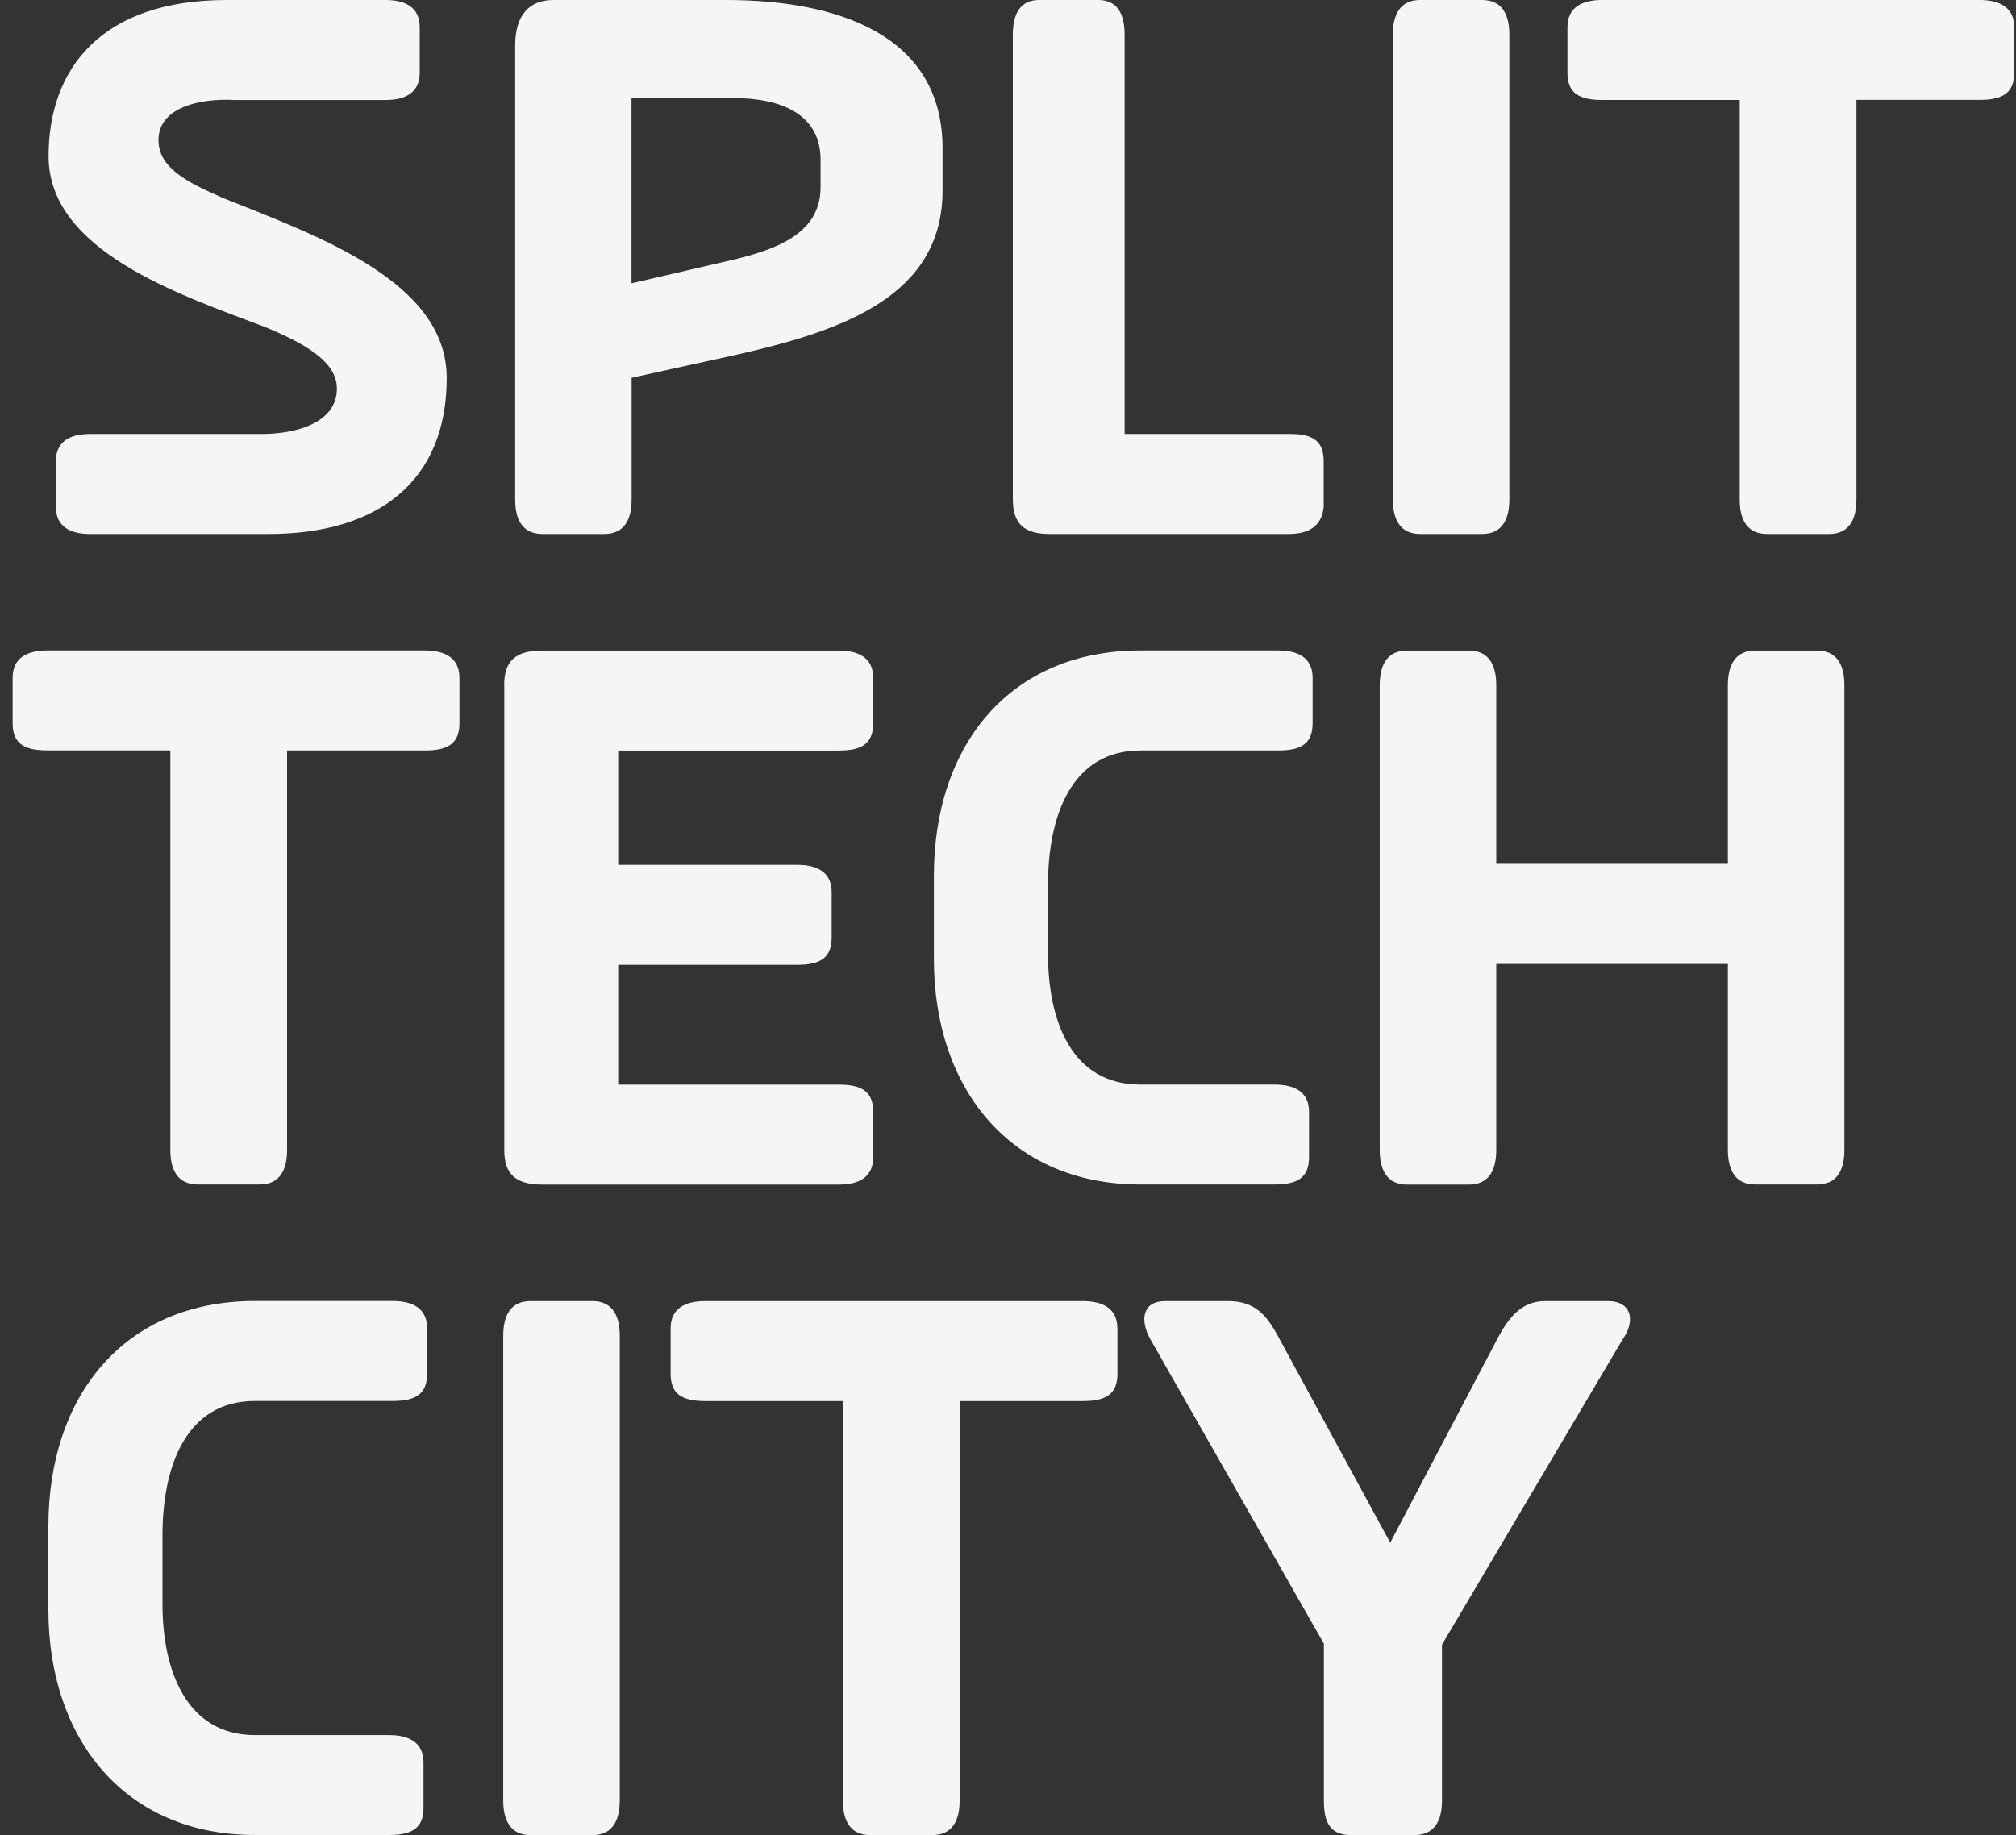 <svg width="123" height="112" viewBox="0 0 123 112" fill="none" xmlns="http://www.w3.org/2000/svg">
<rect x="0" y="0" width="123" height="112" fill="#333333" stroke="none"/>
<path d="M80.761 100.286L70.186 81.727C69.51 80.506 69.735 79.398 71.086 79.398H74.914C76.602 79.398 77.278 80.287 77.953 81.501L84.82 94.141L91.462 81.501C92.137 80.281 92.925 79.398 94.276 79.398H98.103C99.567 79.398 99.792 80.619 99.004 81.727L87.978 100.363V109.88C87.978 111.101 87.528 111.984 86.289 111.984H82.462C81.224 111.984 80.773 111.32 80.773 109.88V100.286H80.761Z" fill="#F5F5F7"/>
<path d="M30.762 41.804C30.762 40.365 31.426 39.702 33.079 39.702H51.179C52.394 39.702 53.276 40.146 53.276 41.366V44.137C53.276 45.357 52.613 45.801 51.179 45.801H37.718V52.776H48.643C49.858 52.776 50.741 53.221 50.741 54.44V57.212C50.741 58.431 50.077 58.876 48.643 58.876H37.718V66.189H51.179C52.613 66.189 53.276 66.633 53.276 67.853V70.624C53.276 71.844 52.394 72.288 51.179 72.288H33.085C31.432 72.288 30.768 71.625 30.768 70.186V41.804H30.762Z" fill="#F5F5F7"/>
<path d="M77.763 66.187H69.581C65.381 66.187 63.941 62.307 63.941 58.208V53.996C63.941 49.784 65.381 45.797 69.581 45.797H77.983C79.422 45.797 80.086 45.353 80.086 44.133V41.361C80.086 40.14 79.203 39.696 77.983 39.696H69.581C61.618 39.696 56.979 45.46 56.979 53.439V58.539C56.979 66.406 61.624 72.282 69.581 72.282H77.763C79.203 72.282 79.867 71.838 79.867 70.618V67.845C79.867 66.625 78.978 66.187 77.763 66.187Z" fill="#F5F5F7"/>
<path d="M23.736 105.883H15.553C11.353 105.883 9.913 101.896 9.913 97.903V93.692C9.913 89.48 11.353 85.493 15.553 85.493H23.955C25.395 85.493 26.058 85.049 26.058 83.829V81.056C26.058 79.836 25.175 79.392 23.955 79.392H15.553C7.591 79.392 2.952 85.156 2.952 93.135V98.235C2.952 106.102 7.597 111.978 15.553 111.978H23.736C25.175 111.978 25.839 111.534 25.839 110.313V107.541C25.833 106.327 24.95 105.883 23.736 105.883Z" fill="#F5F5F7"/>
<path d="M122.892 1.665C122.892 0.444 122.004 0 120.777 0H97.748C96.521 0 95.633 0.444 95.633 1.665V4.437C95.633 5.657 96.302 6.101 97.748 6.101H106.143V30.483C106.143 31.704 106.587 32.586 107.814 32.586H111.594C112.82 32.586 113.265 31.698 113.265 30.483V6.095H120.777C122.223 6.095 122.892 5.651 122.892 4.431V1.665Z" fill="#F5F5F7"/>
<path d="M68.171 81.062C68.171 79.842 67.283 79.398 66.056 79.398H43.032C41.806 79.398 40.917 79.842 40.917 81.062V83.835C40.917 85.055 41.587 85.499 43.032 85.499H51.428V109.881C51.428 111.101 51.872 111.984 53.099 111.984H56.879C58.105 111.984 58.55 111.096 58.55 109.881V85.499H66.062C67.508 85.499 68.177 85.055 68.177 83.835V81.062H68.171Z" fill="#F5F5F7"/>
<path d="M0.771 41.361C0.771 40.14 1.66 39.696 2.886 39.696H25.916C27.142 39.696 28.031 40.14 28.031 41.361V44.133C28.031 45.353 27.361 45.797 25.916 45.797H17.515V70.179C17.515 71.4 17.07 72.282 15.844 72.282H12.064C10.837 72.282 10.393 71.394 10.393 70.179V45.791H2.886C1.441 45.791 0.771 45.353 0.771 44.133V41.361Z" fill="#F5F5F7"/>
<path d="M20.554 23.717C20.554 22.277 19.126 21.169 16.158 19.949C10.879 17.958 2.963 15.298 2.963 9.533C2.963 4.213 6.151 0 13.847 0H23.522C24.731 0 25.608 0.444 25.608 1.665V4.438C25.608 5.658 24.731 6.103 23.522 6.103H14.286C12.2 5.99 9.67 6.547 9.67 8.544C9.67 10.208 11.317 11.091 13.628 12.092C19.452 14.421 27.255 17.194 27.255 23.065C27.255 29.369 23.078 32.586 16.377 32.586H5.493C4.285 32.586 3.408 32.142 3.408 30.921V28.149C3.408 26.928 4.285 26.484 5.493 26.484H15.933C18.024 26.49 20.554 25.826 20.554 23.717Z" fill="#F5F5F7"/>
<path fill-rule="evenodd" clip-rule="evenodd" d="M44.294 0H33.76C32.321 0 31.432 0.889 31.432 2.773V30.483C31.432 31.703 31.876 32.586 33.097 32.586H36.871C38.091 32.586 38.536 31.698 38.536 30.483V23.053L45.083 21.613C51.404 20.174 57.507 18.065 57.507 11.636V8.863C57.388 2.103 51.061 0 44.294 0ZM50.065 11.417C50.065 14.19 47.512 15.185 44.739 15.849L38.53 17.288V5.984H44.739C47.512 5.984 50.065 6.873 50.065 9.752V11.417Z" fill="#F5F5F7"/>
<path d="M64.036 32.586H78.628C79.802 32.586 80.655 32.142 80.761 30.921V28.149C80.761 26.928 80.121 26.484 78.735 26.484H68.615V2.103C68.615 0.883 68.189 0 67.016 0H63.396C62.223 0 61.796 0.889 61.796 2.103V30.477C61.802 31.923 62.442 32.586 64.036 32.586Z" fill="#F5F5F7"/>
<path d="M36.148 79.398H32.368C31.147 79.398 30.703 80.286 30.703 81.513V109.869C30.703 111.09 31.147 111.984 32.368 111.984H36.148C37.368 111.984 37.813 111.096 37.813 109.869V81.513C37.813 80.292 37.368 79.398 36.148 79.398Z" fill="#F5F5F7"/>
<path d="M90.425 0H86.645C85.424 0 84.98 0.889 84.98 2.115V30.471C84.98 31.692 85.424 32.586 86.645 32.586H90.425C91.645 32.586 92.089 31.698 92.089 30.471V2.115C92.089 0.889 91.645 0 90.425 0Z" fill="#F5F5F7"/>
<path d="M110.865 39.702H107.085C105.865 39.702 105.42 40.59 105.42 41.816V52.716H91.29V41.816C91.29 40.596 90.846 39.702 89.625 39.702H85.845C84.624 39.702 84.18 40.59 84.18 41.816V70.173C84.18 71.394 84.624 72.288 85.845 72.288H89.625C90.846 72.288 91.29 71.399 91.29 70.173V58.823H105.42V70.167C105.42 71.388 105.865 72.282 107.085 72.282H110.865C112.086 72.282 112.53 71.394 112.53 70.167V41.811C112.53 40.59 112.086 39.702 110.865 39.702Z" fill="#F5F5F7"/>
</svg>
